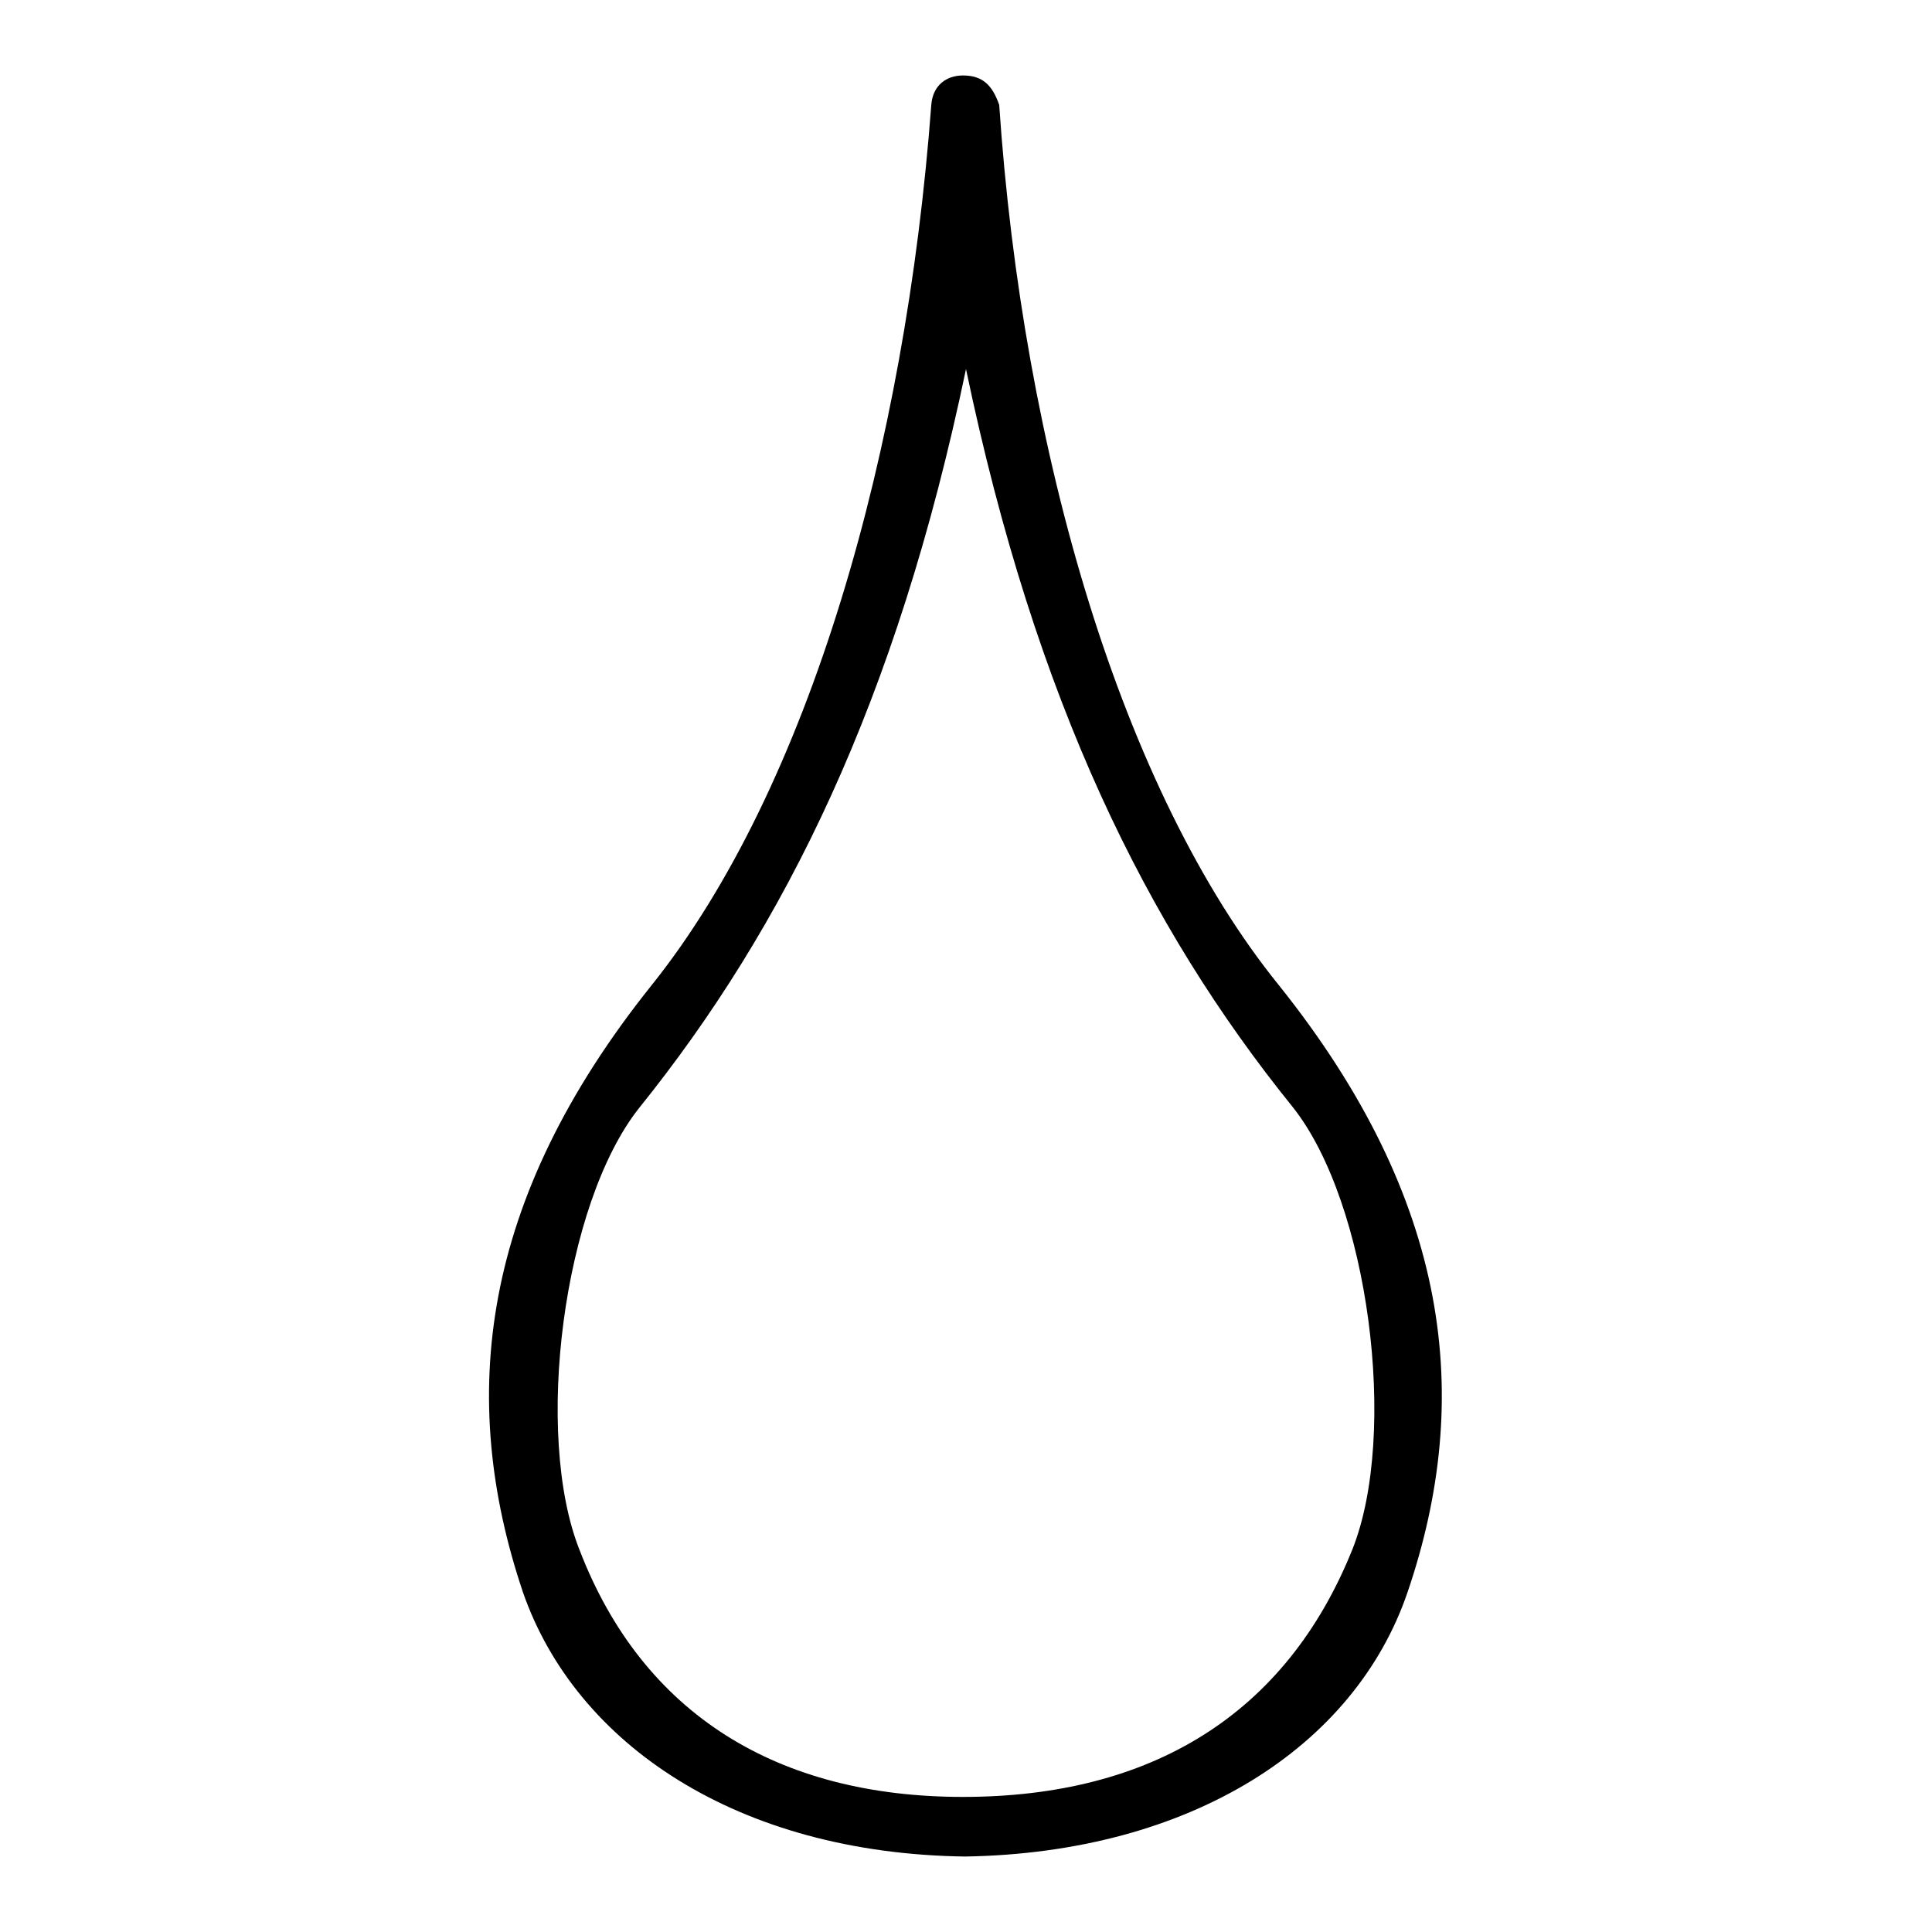 <?xml version="1.0" encoding="utf-8"?>
<!-- Svg Vector Icons : http://www.onlinewebfonts.com/icon -->
<!DOCTYPE svg PUBLIC "-//W3C//DTD SVG 1.1//EN" "http://www.w3.org/Graphics/SVG/1.1/DTD/svg11.dtd">
<svg version="1.1" xmlns="http://www.w3.org/2000/svg" xmlns:xlink="http://www.w3.org/1999/xlink" x="0px" y="0px" viewBox="0 0 256 256" enable-background="new 0 0 256 256" xml:space="preserve">
<g> <path fill="#000000" d="M127.6,238.1c24.9,0,42.8-10.9,51.6-32.8c6.1-15.3,2.2-45.9-7.9-58.6C152,122.8,137.2,93,128,48.9 c-9.2,44.1-24,73.9-43.3,97.9c-10.1,12.7-14,43.3-7.9,58.6C85.2,227.2,103.1,238.1,127.6,238.1z M127.6,10c2.6,0,3.9,1.3,4.8,3.9 c3.1,45.9,16.2,90.9,37.1,116.7c22.7,28.4,25.8,54.6,17,80.4c-7,20.5-28.8,34.5-58.6,35c-30.2-0.4-51.6-14.9-58.6-35 c-8.7-25.8-5.7-52,17-80.4c21-26.2,33.7-71.2,37.1-116.7C123.6,11.3,125.4,10,127.6,10z"/></g>
</svg>